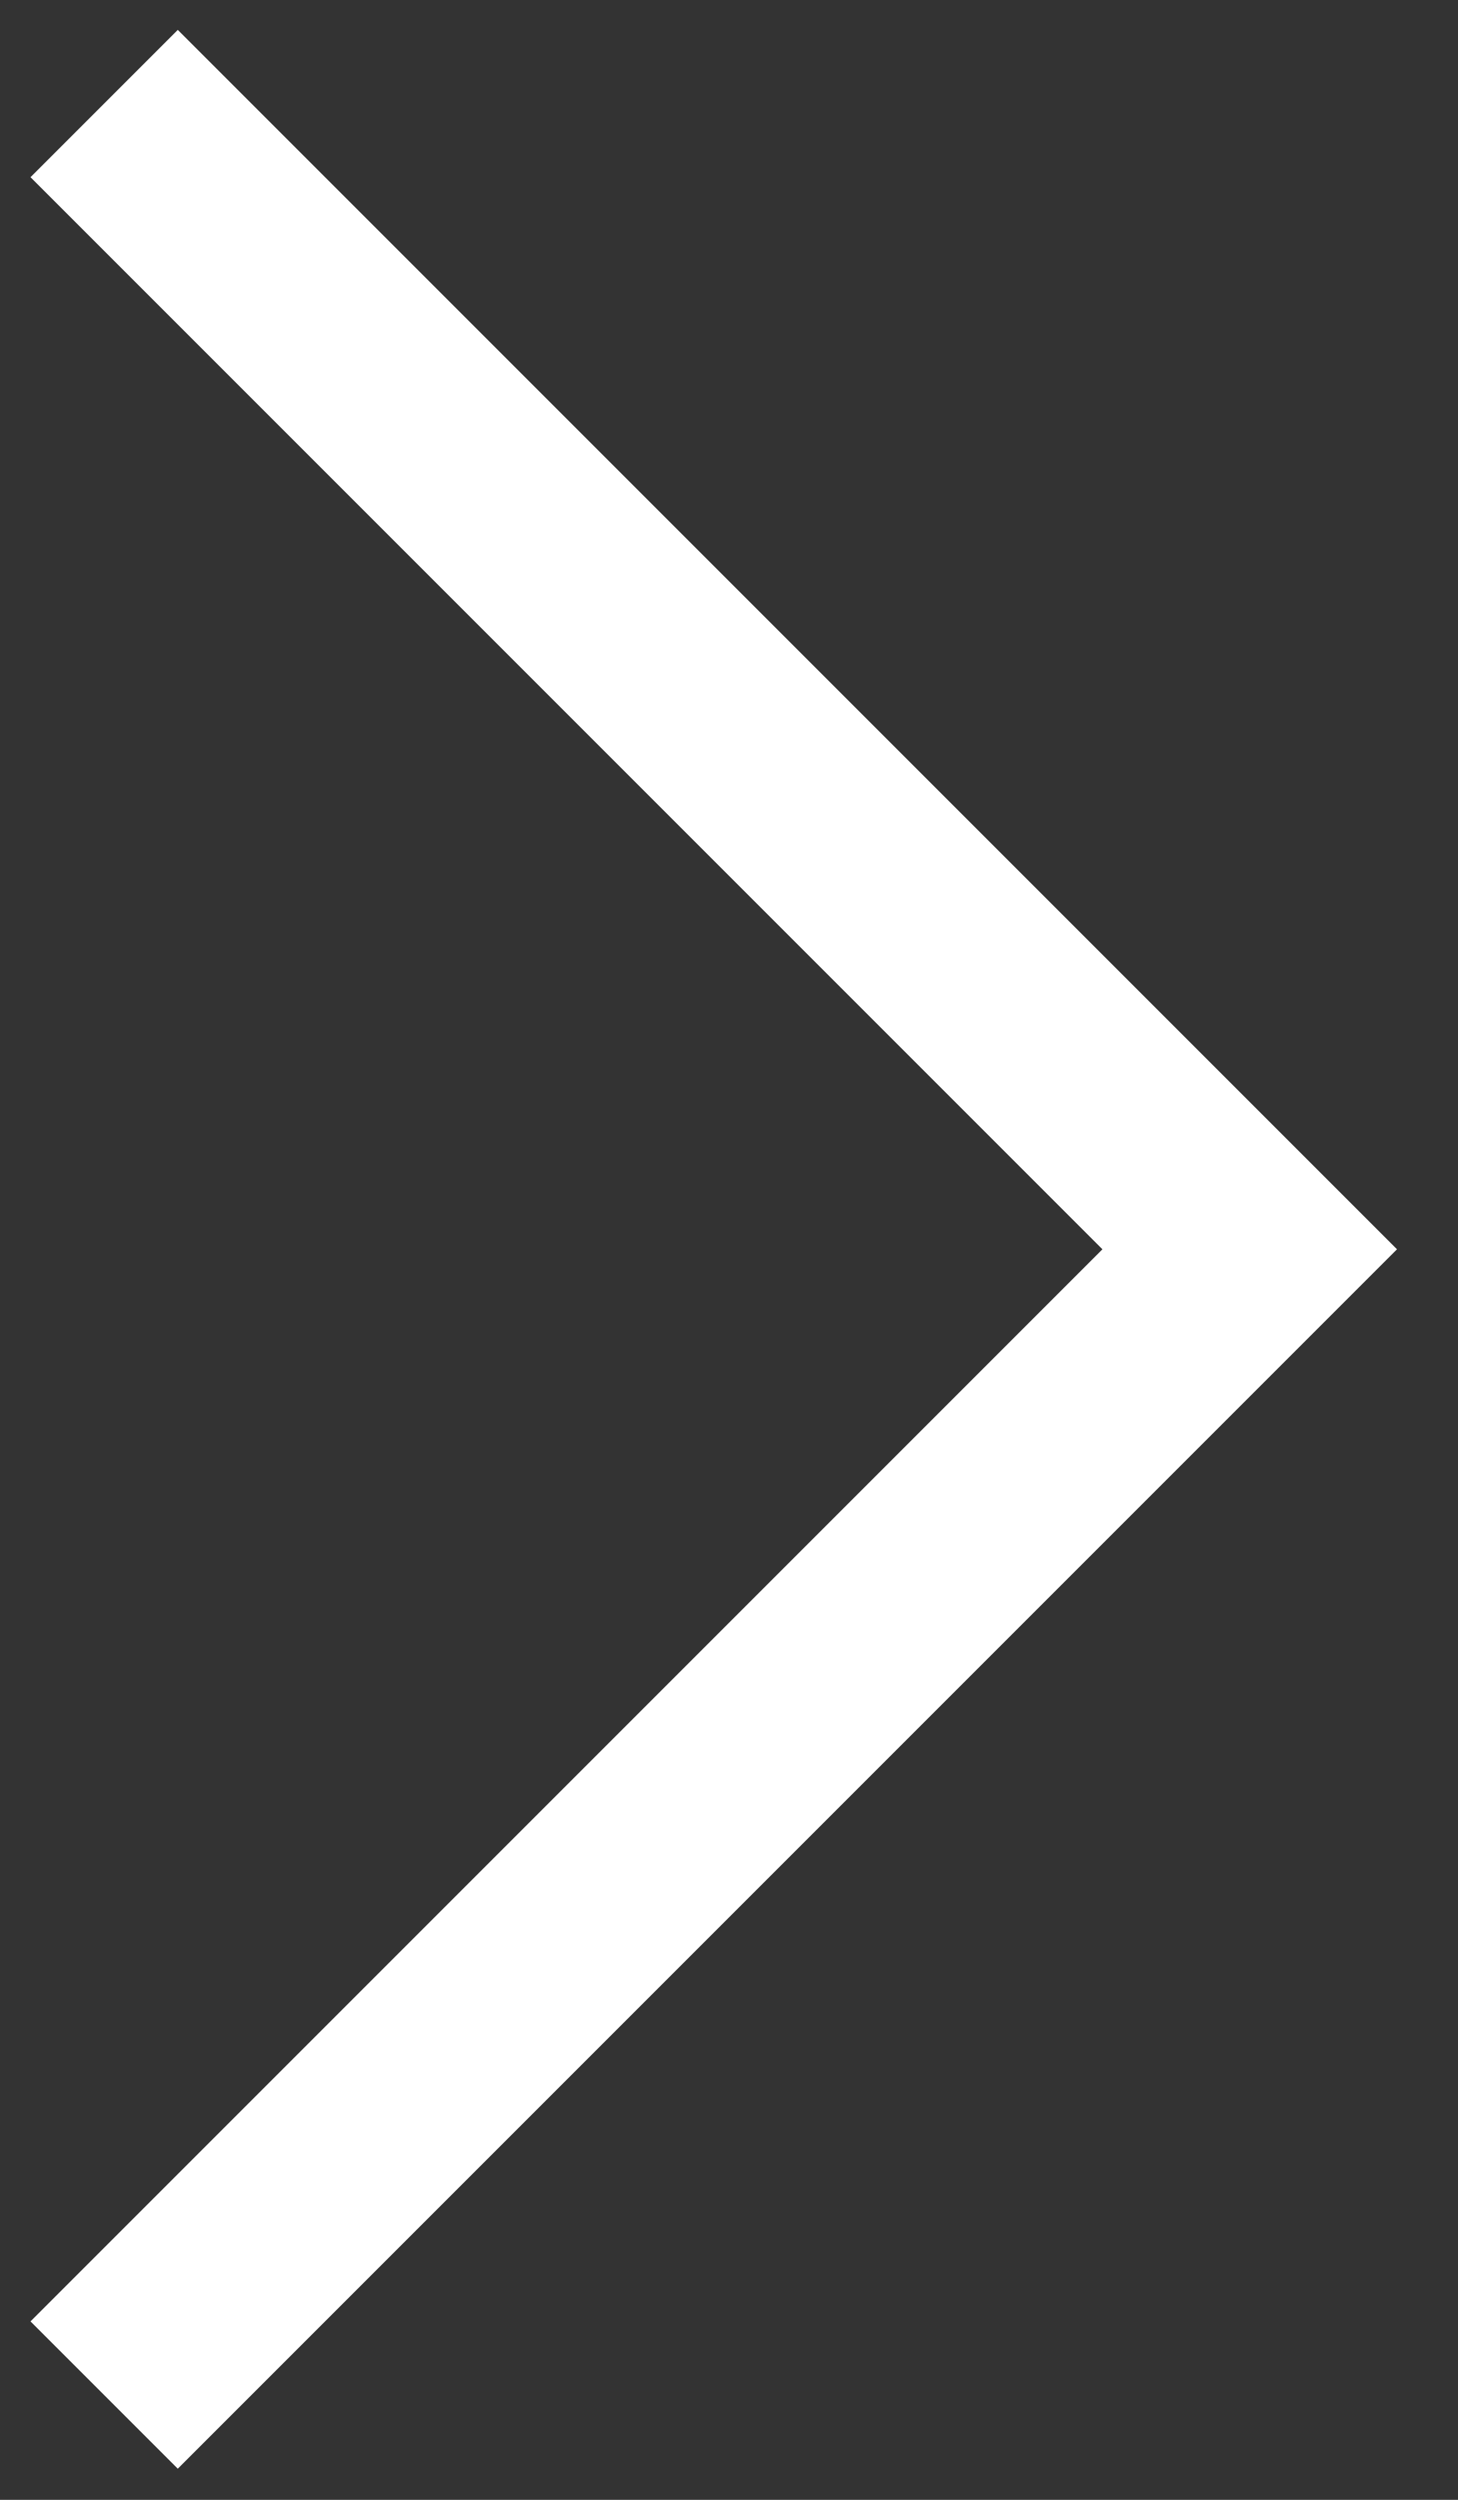<?xml version="1.0" encoding="UTF-8"?> <svg xmlns="http://www.w3.org/2000/svg" role="presentation" class="t959__card-arrow " width="14" height="24" viewBox="0 0 14 24" fill="none"><rect x="0" y="0" width="14" height="24" fill="#333333" stroke="none"/> <path d="M1 0.994L12 11.994L1 22.994" stroke="white" stroke-width="2"></path> </svg> 